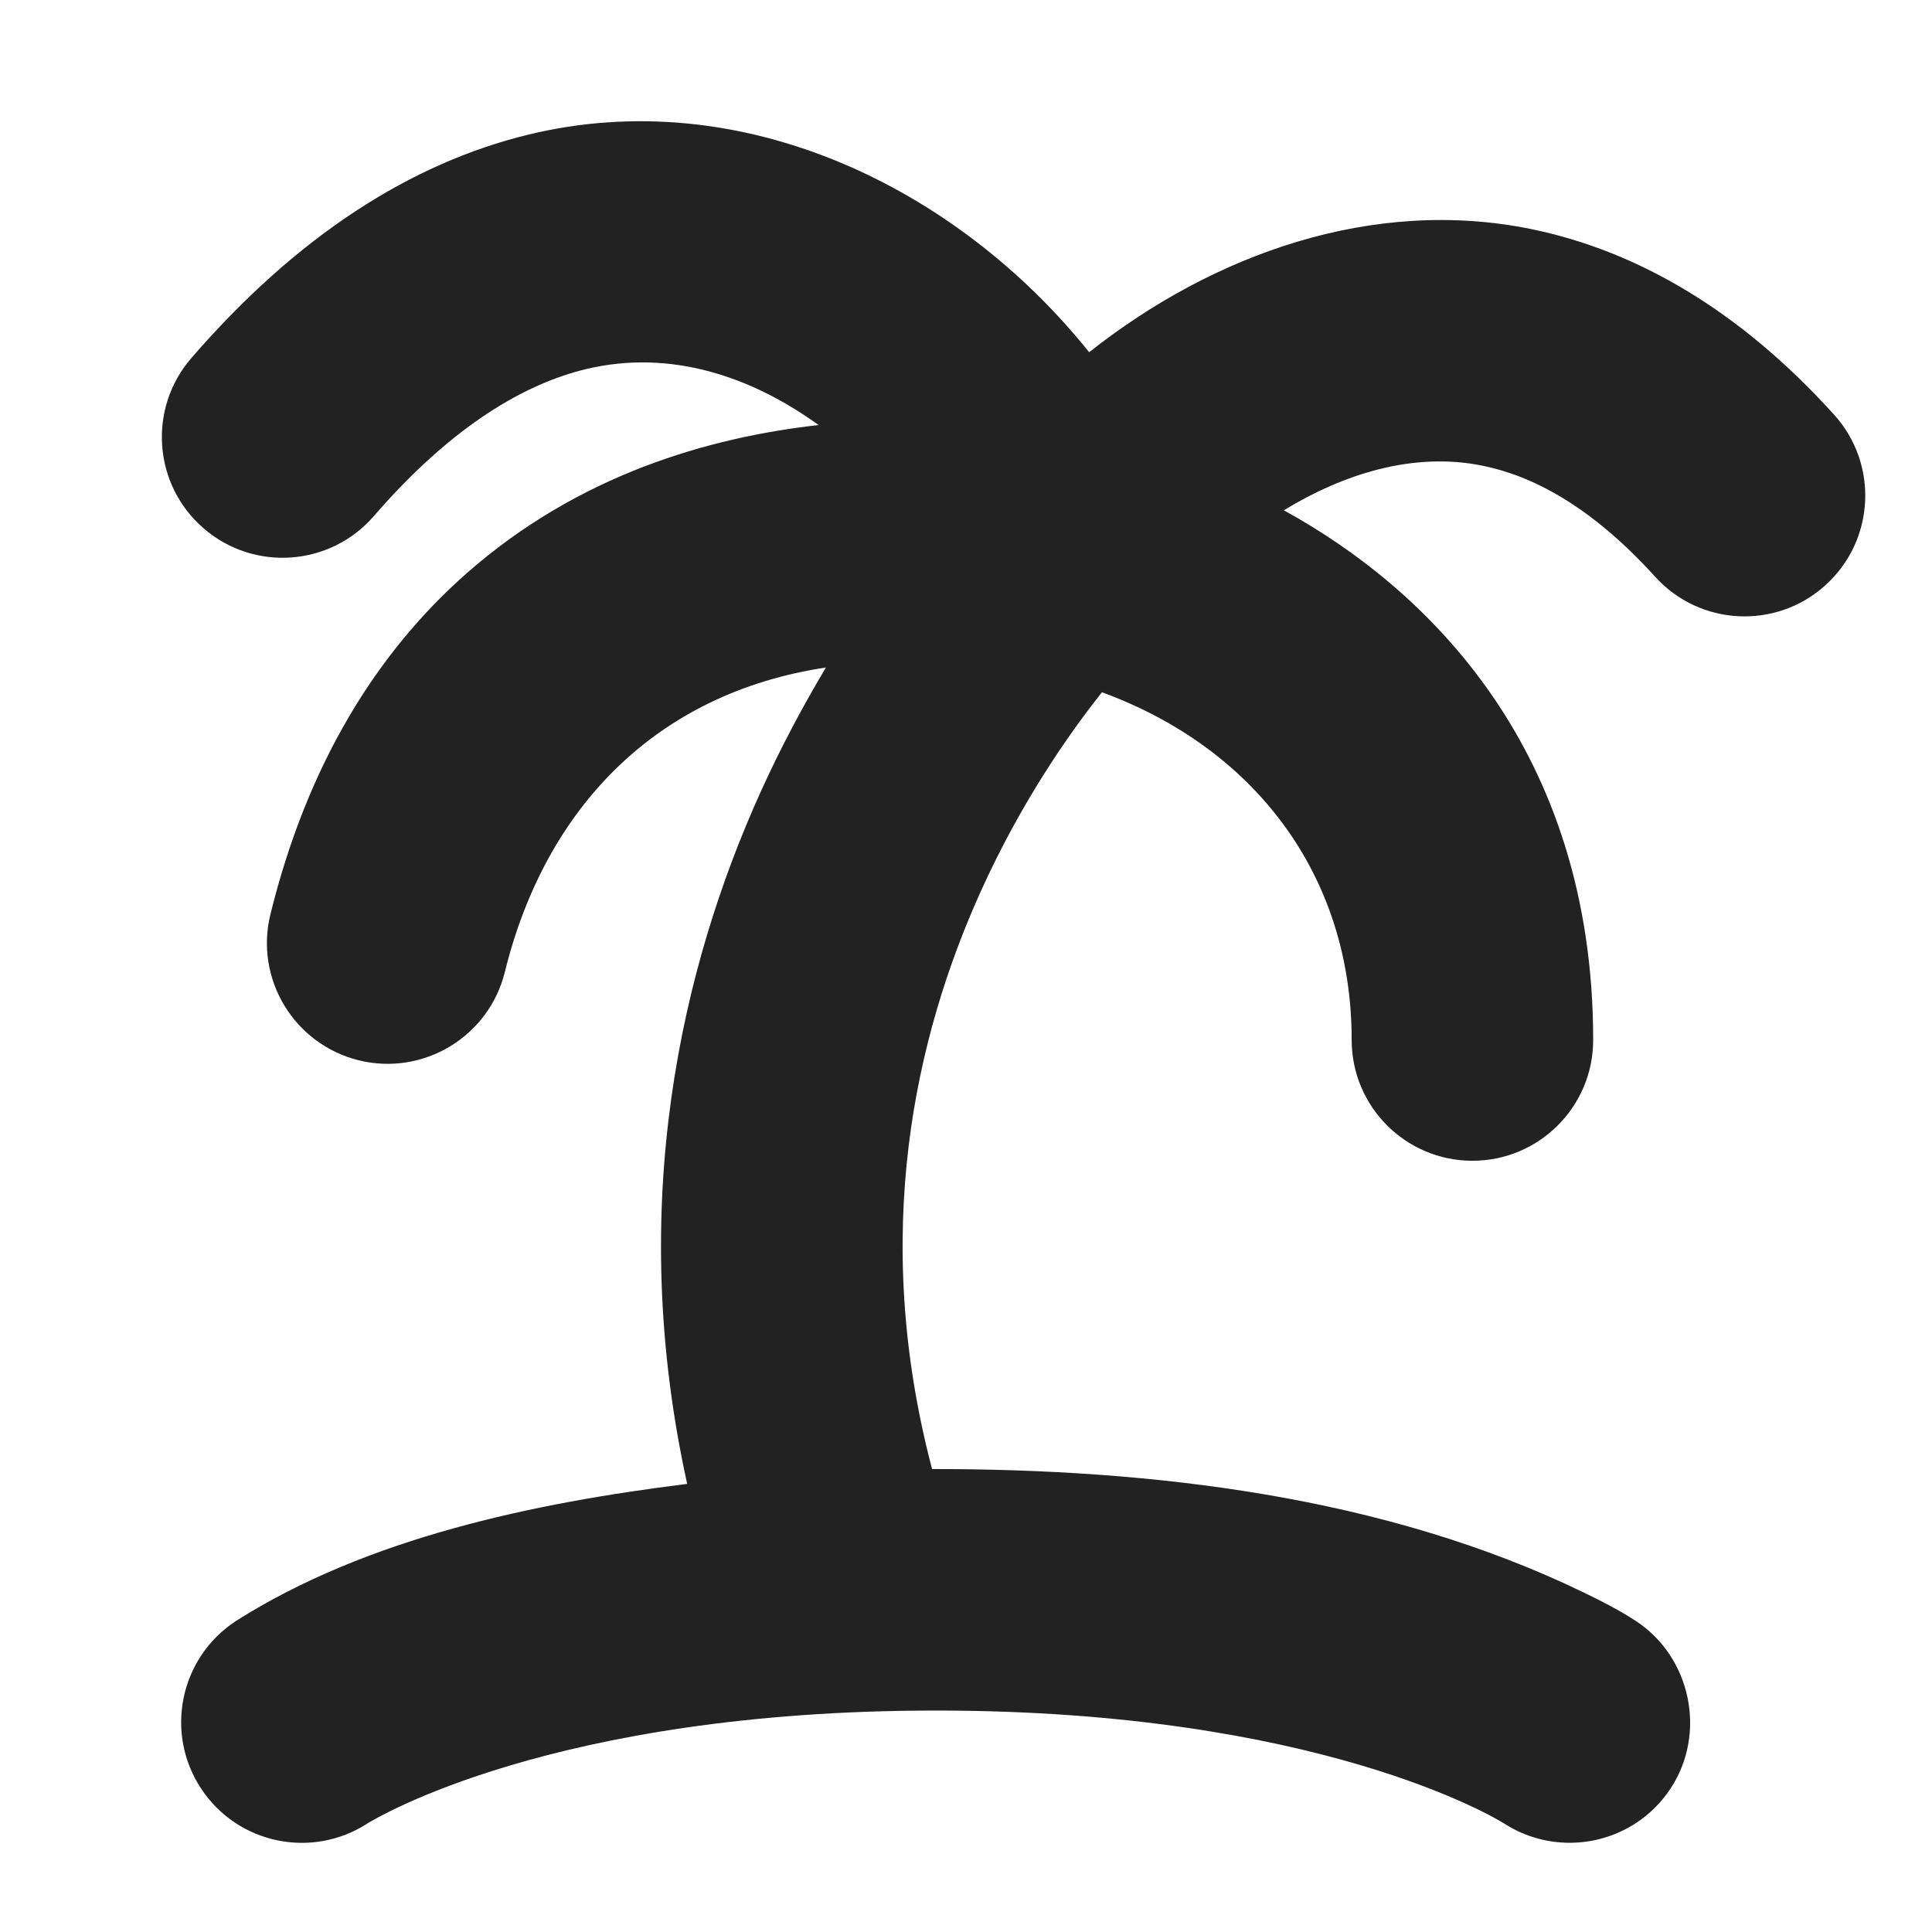 <svg width="16" height="16" viewBox="0 0 16 16" fill="none" xmlns="http://www.w3.org/2000/svg">
<path d="M9.02 2.917C7.92 1.545 6.138 0.686 4.375 1.115C3.401 1.352 2.459 1.955 1.585 2.965C1.223 3.382 1.268 4.014 1.686 4.375C2.103 4.737 2.735 4.691 3.096 4.274C3.762 3.505 4.364 3.176 4.848 3.058C5.549 2.888 6.222 3.117 6.779 3.52C5.872 3.622 4.792 3.93 3.862 4.75C3.126 5.399 2.548 6.32 2.24 7.57C2.107 8.106 2.435 8.648 2.971 8.781C3.507 8.913 4.049 8.585 4.181 8.049C4.517 6.688 5.436 5.739 6.84 5.528C6.657 5.834 6.471 6.179 6.298 6.561C5.647 8.002 5.181 9.974 5.691 12.289C4.429 12.446 3.041 12.734 1.951 13.426L1.95 13.427C1.489 13.731 1.361 14.352 1.666 14.813C1.968 15.271 2.583 15.399 3.043 15.101C3.102 15.065 4.573 14.166 7.75 14.166C10.927 14.166 12.397 15.064 12.456 15.101C12.916 15.398 13.532 15.271 13.834 14.813C14.136 14.357 14.005 13.726 13.55 13.426C13.414 13.337 13.268 13.262 13.121 13.191C11.468 12.388 9.534 12.165 7.719 12.166C7.205 10.213 7.582 8.578 8.121 7.385C8.451 6.654 8.843 6.089 9.126 5.733C10.381 6.192 11.194 7.24 11.194 8.613C11.194 9.165 11.642 9.613 12.194 9.613C12.746 9.613 13.194 9.165 13.194 8.613C13.194 6.207 11.818 4.876 10.632 4.226C11.122 3.927 11.704 3.739 12.279 3.857C12.673 3.937 13.162 4.175 13.706 4.775C14.076 5.185 14.709 5.217 15.118 4.846C15.528 4.475 15.559 3.843 15.189 3.434C14.409 2.571 13.558 2.077 12.68 1.897C11.368 1.629 10.046 2.105 9.02 2.917Z" fill="#222222"/>
</svg>
